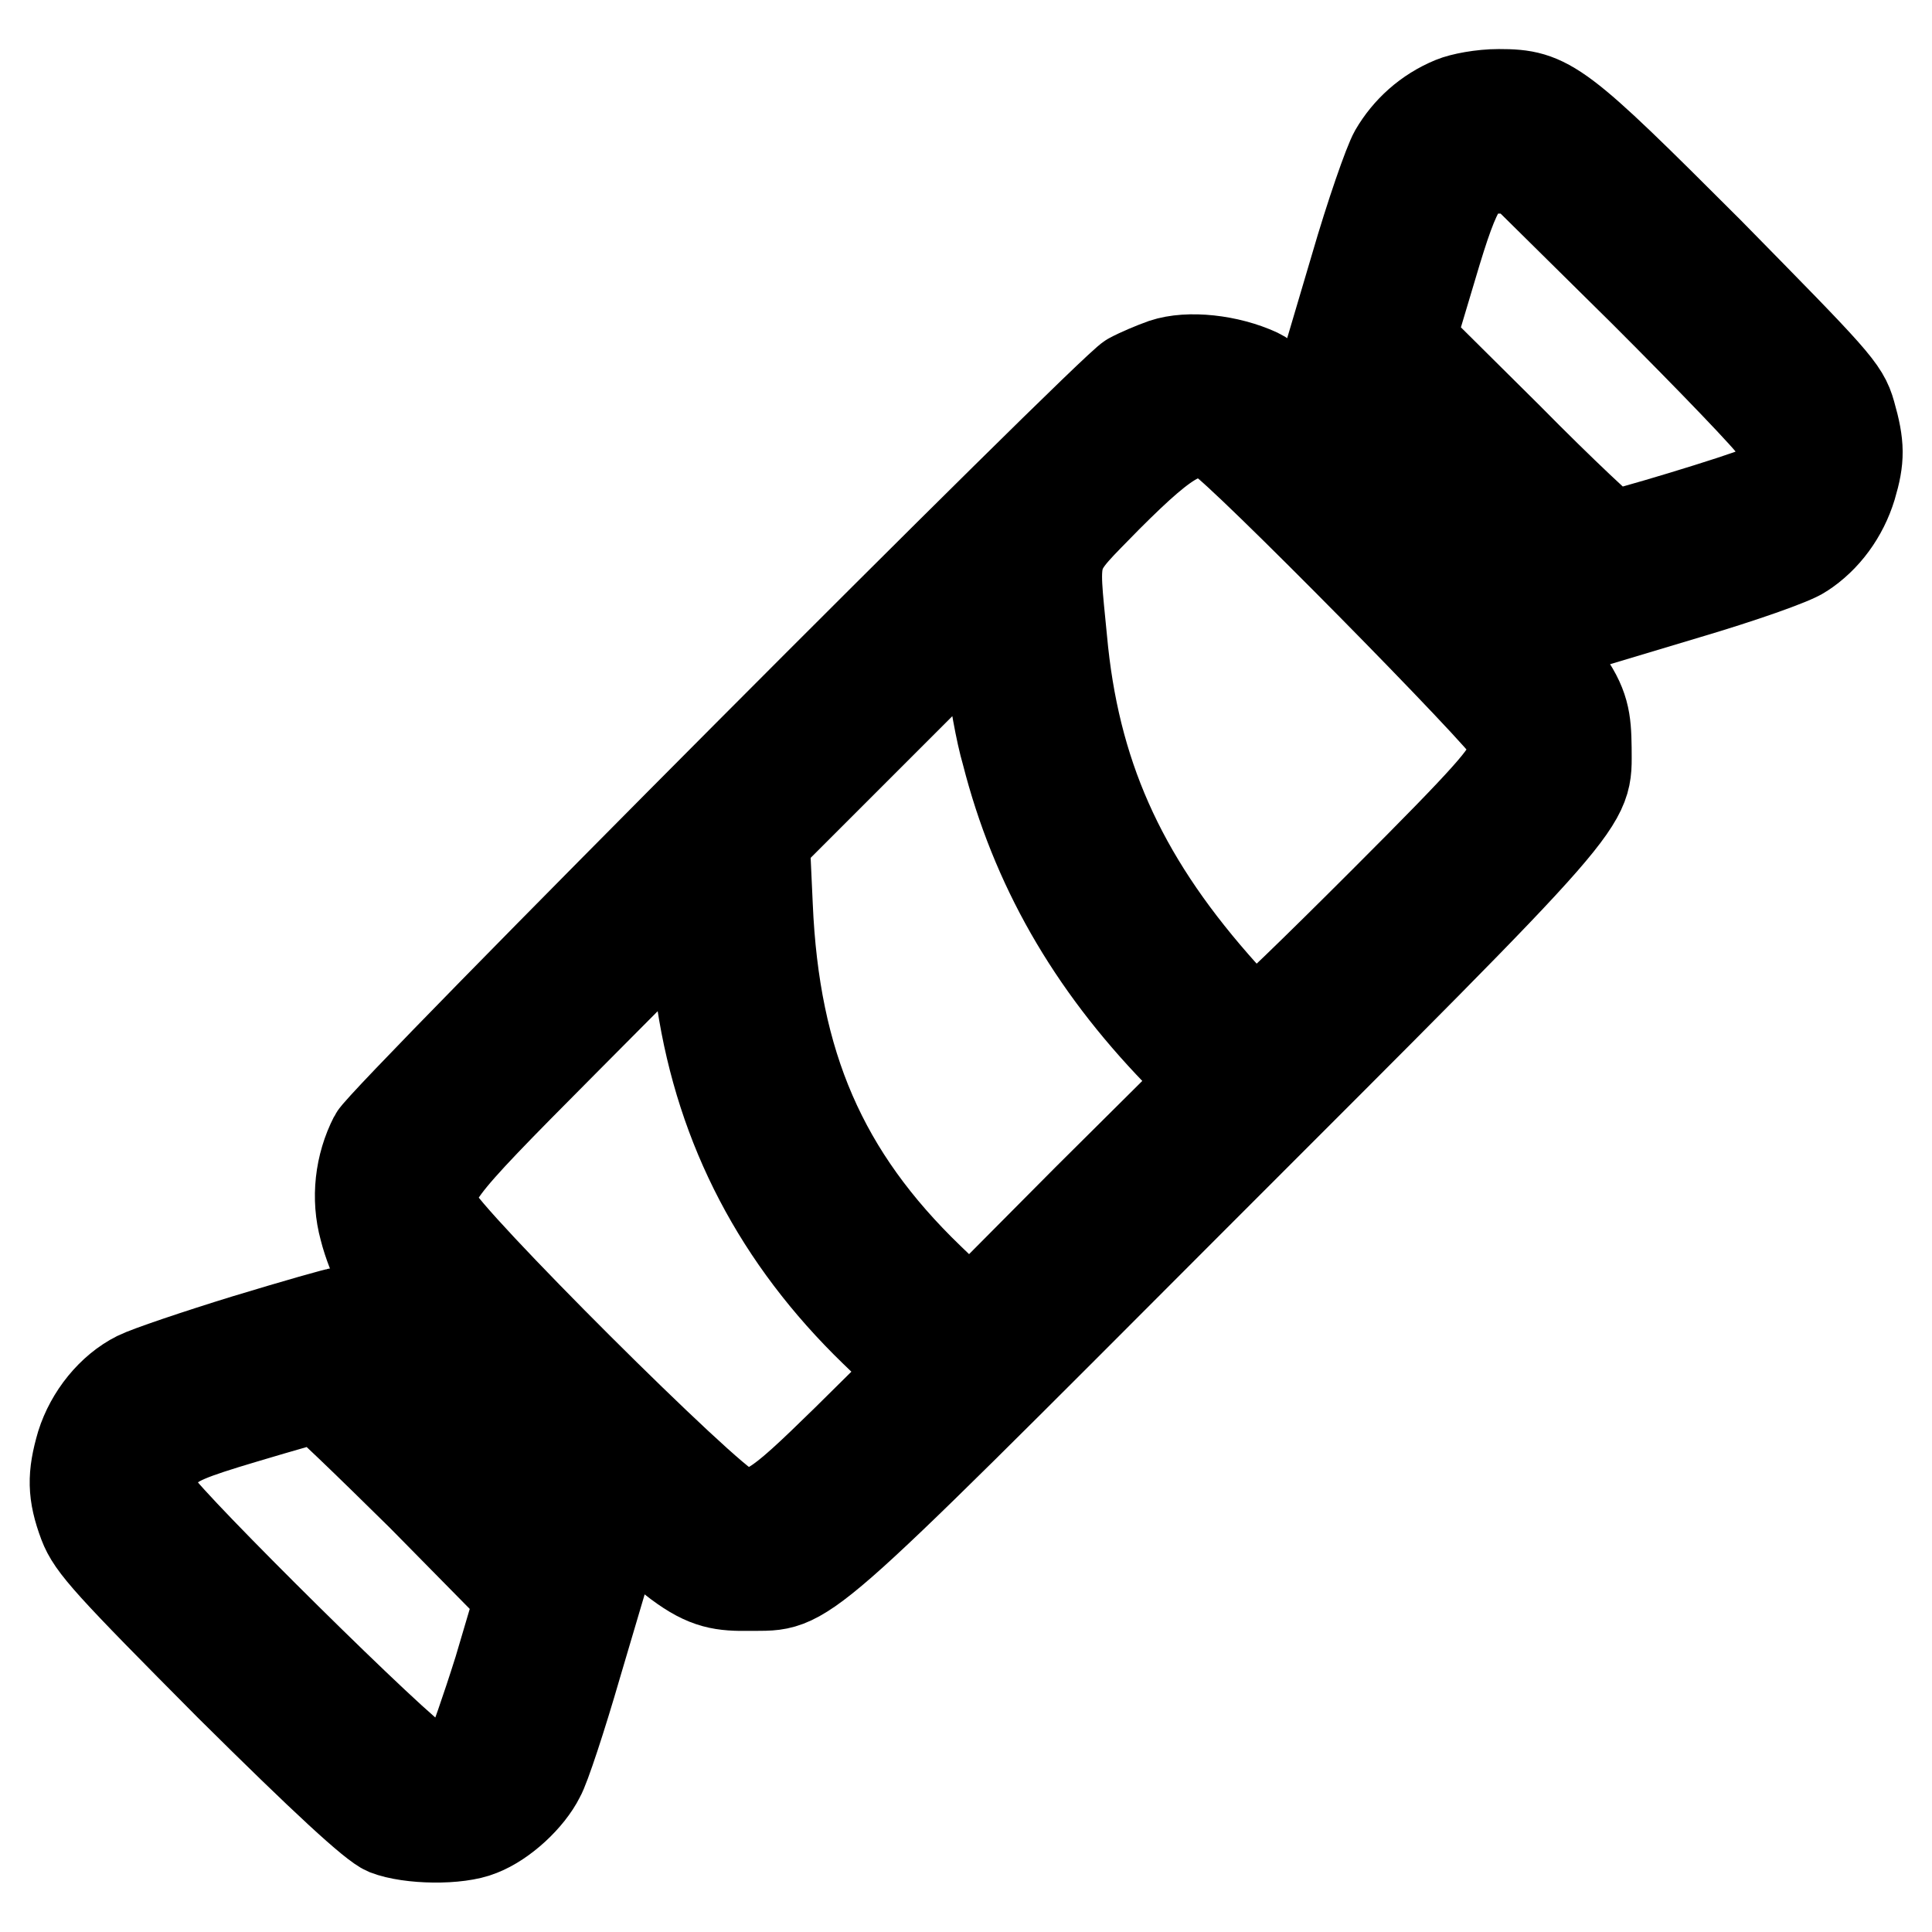 <?xml version="1.0" encoding="utf-8"?>
<!-- Svg Vector Icons : http://www.onlinewebfonts.com/icon -->
<!DOCTYPE svg PUBLIC "-//W3C//DTD SVG 1.1//EN" "http://www.w3.org/Graphics/SVG/1.1/DTD/svg11.dtd">
<svg version="1.1" xmlns="http://www.w3.org/2000/svg" xmlns:xlink="http://www.w3.org/1999/xlink" x="0px" y="0px" viewBox="0 0 256 256" enable-background="new 0 0 256 256" xml:space="preserve">
<g><g><g><path stroke-width="12" fill-opacity="0" stroke="#000000"  d="M192.5,13.5c-3.4,1.4-6,3.8-7.7,6.7c-0.8,1.4-3.2,8.3-5.2,15.2l-3.7,12.5l17.3,17.4l17.3,17.3l13-3.9c7.1-2.1,14-4.5,15.3-5.4c3.1-2,5.4-5.2,6.5-8.8c1.1-3.7,1.1-5.5-0.1-9.7c-0.9-3.2-2.1-4.4-18.8-21.4c-19.9-19.9-21.2-20.9-27.8-20.9C196.3,12.5,193.7,13,192.5,13.5z M217.9,38.7c9,9,16.8,17.1,17.3,18.1c1.6,3.1,0.6,6.8-2.2,8.3c-1.9,0.9-18.3,5.9-19.5,5.9c-0.4,0-6.6-5.8-13.7-13l-13-12.9l2.9-9.7c3.4-11.5,4.5-13.1,8.9-13.1h2.7L217.9,38.7z"/><path stroke-width="12" fill-opacity="0" stroke="#000000"  d="M154.2,48.2c-1.4,0.5-3.3,1.3-4.4,1.9c-2.6,1.4-99,98.1-100.2,100.6c-1.9,3.7-2.4,8.1-1.3,12.1c0.5,2,1.4,4.2,1.9,5c0.5,0.7,9.4,9.9,19.7,20.3c21.1,21.2,22.2,22.1,29.5,22c7.7-0.1,5.3,2.1,58.7-51.4c54-54,52.1-51.8,52.1-59.6c-0.1-7.3-0.7-8.2-21.6-29.2c-14.1-14.1-19.6-19.3-21.9-20.4C162.8,47.7,157.5,47.1,154.2,48.2z M161.8,58.2c2.5,1.3,37.9,37.2,38.4,38.9c0.3,0.8,0.3,2.5,0,3.7c-0.4,1.9-2.9,4.8-16.7,18.6c-9,9-16.6,16.4-17.1,16.4c-0.4,0-2.9-2.4-5.5-5.4c-12.5-14.3-18.6-28-20.2-45.7c-1.2-12.4-1.6-11,6-18.8C155.2,57.4,157.8,56.1,161.8,58.2z M133.4,99.8c3.8,14.9,11.1,27.7,22.6,39.6l3.8,3.9l-15.7,15.6l-15.6,15.7l-5.4-5.2c-14.1-13.6-20.5-28.3-21.4-49.4l-0.4-8.7l14.6-14.6l14.6-14.6l0.8,6.3C131.7,92,132.6,97.1,133.4,99.8z M93,132.6c2.6,17,10.2,31.5,22.9,43.8l5.5,5.3l-9.2,9.1c-9.8,9.6-11.1,10.4-15.3,9.2c-2.8-0.8-38.2-36.1-39.2-39.1c-1.4-4.2-0.8-5,16.8-22.7l16.6-16.7l0.4,2.4C91.9,125.1,92.5,129.1,93,132.6z"/><path stroke-width="12" fill-opacity="0" stroke="#000000"  d="M32.6,177.5c-6.5,2-13,4.2-14.4,4.9c-3.4,1.7-6.2,5.2-7.4,9c-1.2,4.1-1.2,6.5,0.3,10.5c1.1,2.9,3.4,5.4,19.4,21.5c12.6,12.5,19,18.4,20.7,19.1c3.1,1.2,9.5,1.3,12.4,0.1c3.1-1.2,6.5-4.4,7.9-7.2c0.7-1.2,2.9-7.9,4.9-14.8l3.7-12.5L63,191c-9.5-9.5-17.5-17.2-17.8-17.1C44.8,173.9,39.2,175.5,32.6,177.5z M55.9,198.2L69,211.5l-2.9,9.8c-1.7,5.4-3.4,10.2-3.7,10.7c-1.3,1.6-4.6,2.4-6.7,1.6c-2.1-0.7-33.5-31.8-34.9-34.4c-1.3-2.6-1.1-4.6,0.9-6.7c1.4-1.6,3.3-2.4,10.7-4.6c5-1.5,9.3-2.7,9.7-2.8C42.4,185,48.6,191,55.9,198.2z"/></g></g></g>
</svg>